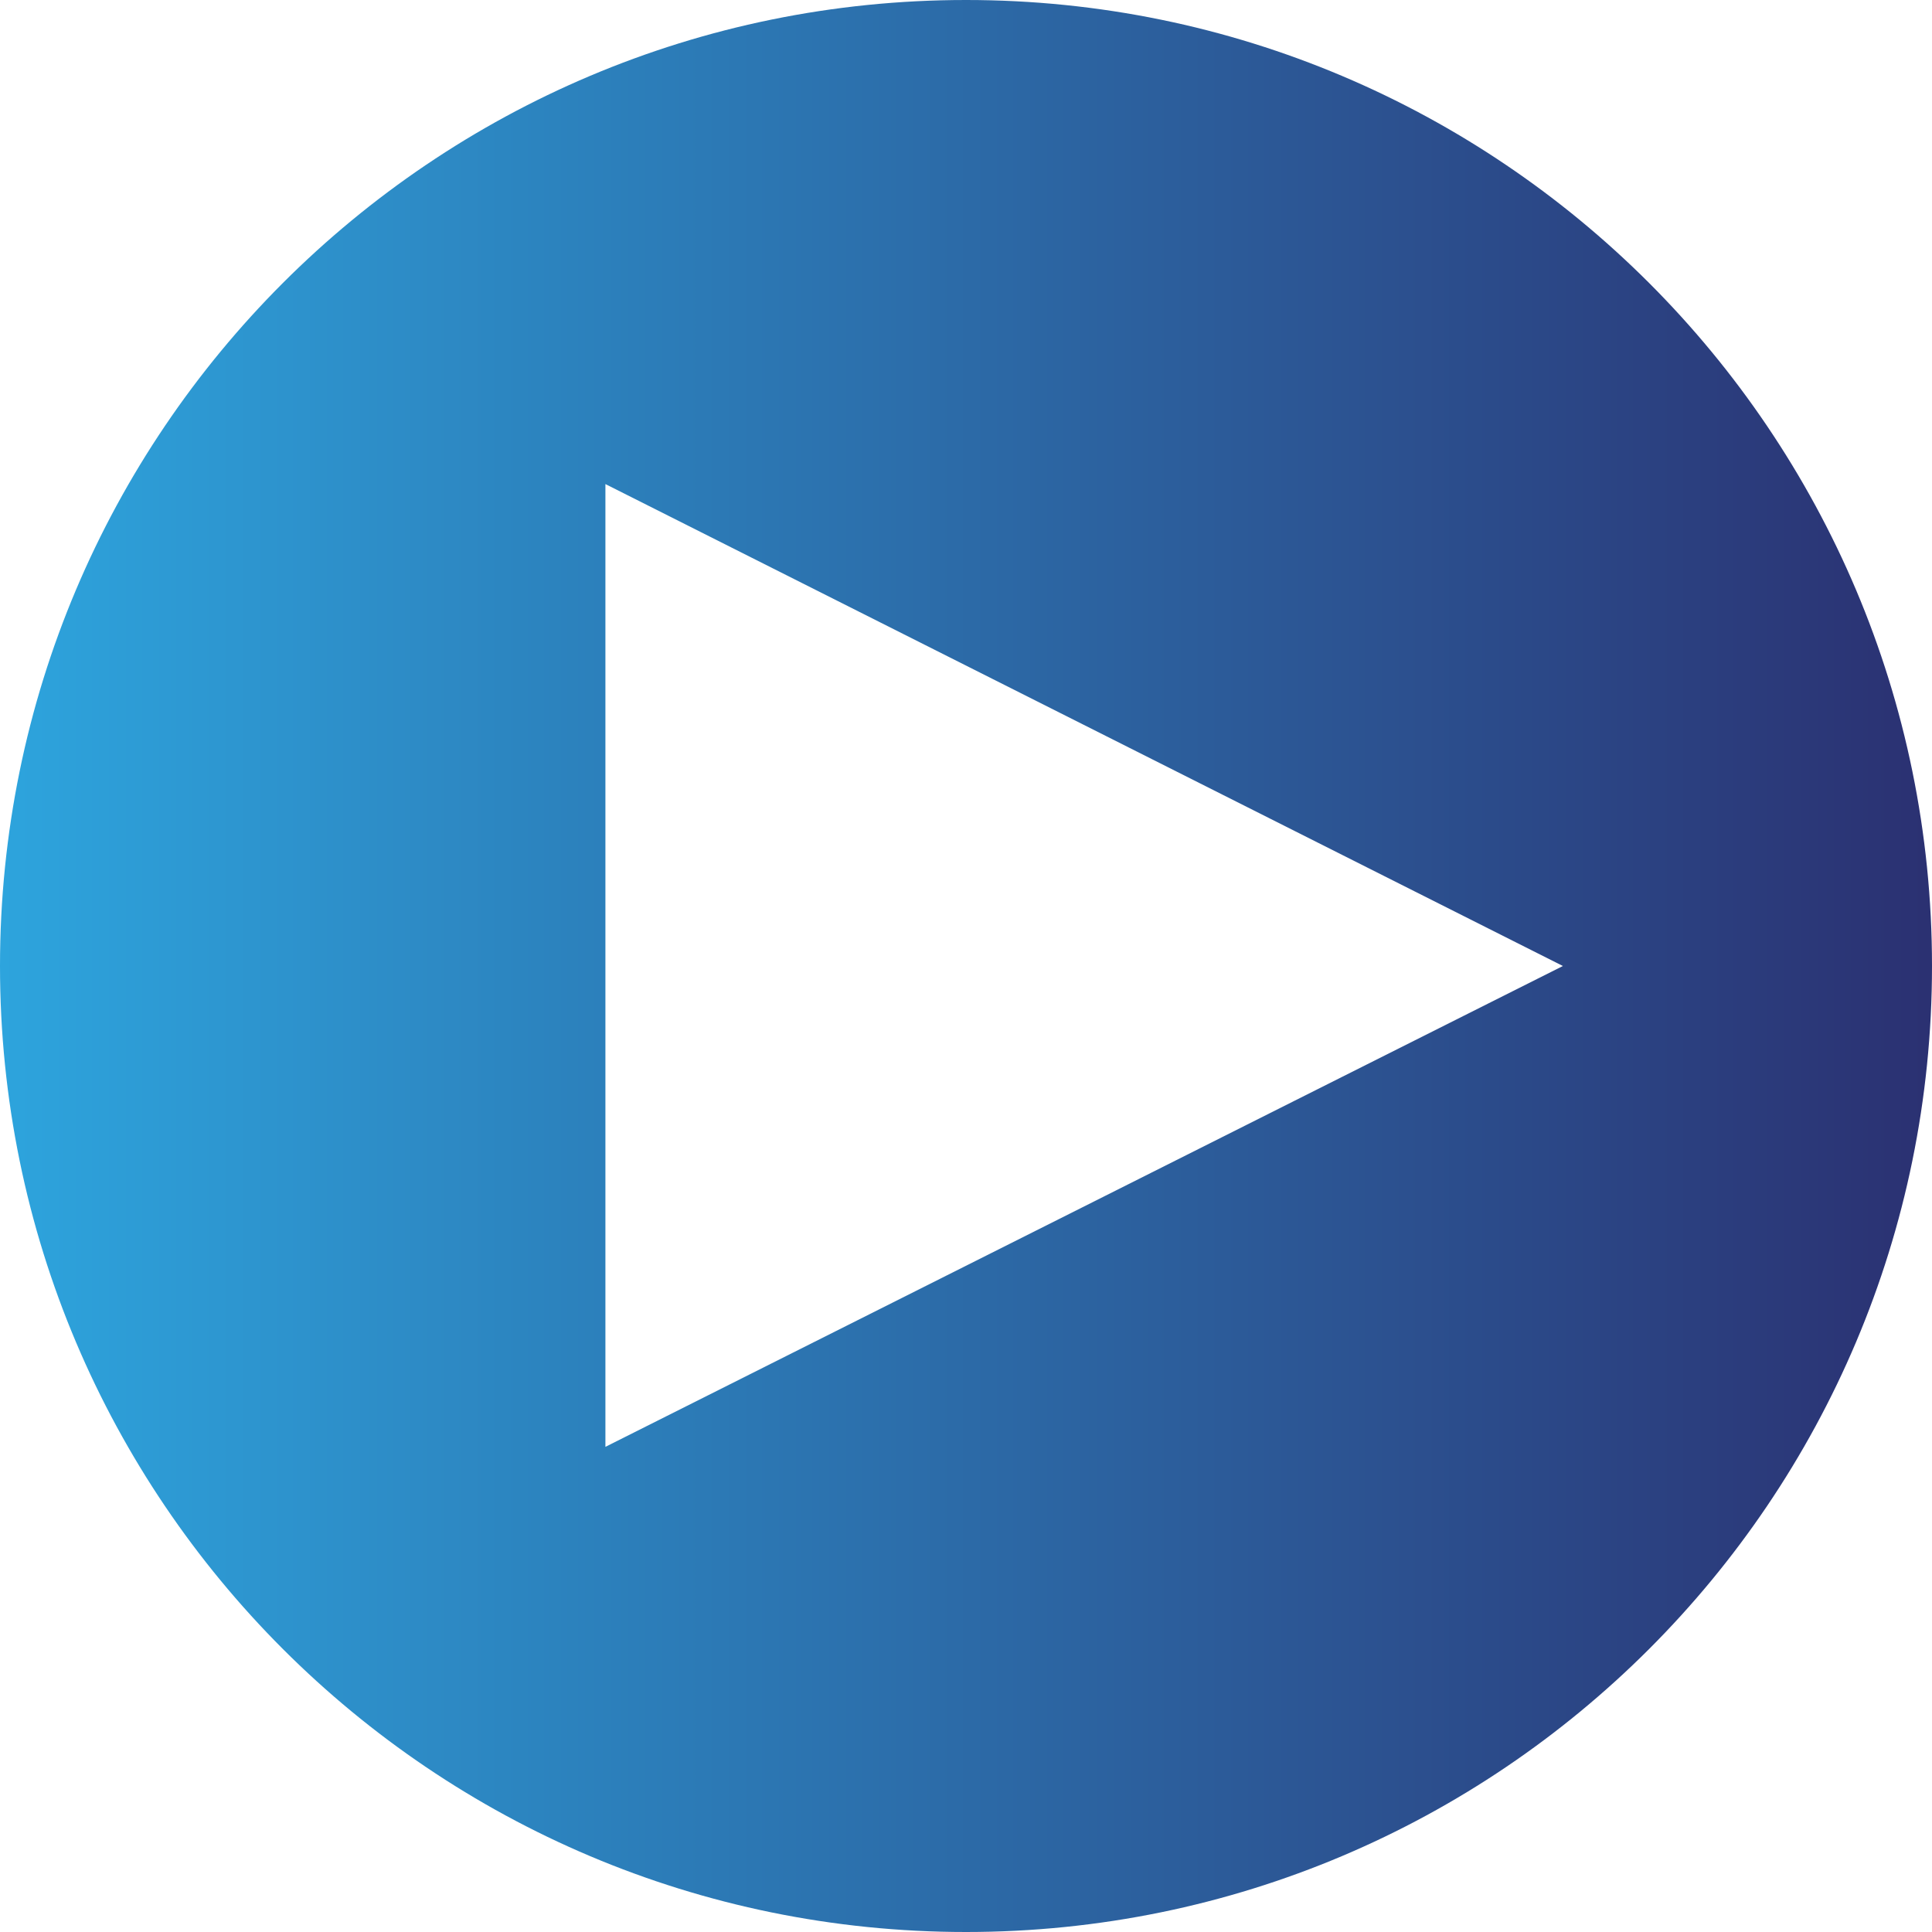 <svg xmlns="http://www.w3.org/2000/svg" xmlns:xlink="http://www.w3.org/1999/xlink" viewBox="0 0 600 600"><defs><style>.cls-1{fill:url(#linear-gradient);}</style><linearGradient id="linear-gradient" y1="300" x2="600" y2="300" gradientUnits="userSpaceOnUse"><stop offset="0" stop-color="#2da4dd"/><stop offset="0.997" stop-color="#2b3172"/></linearGradient></defs><g id="Layer_3" data-name="Layer 3"><path class="cls-1" d="M300,0C134.315,0,0,134.315,0,300S134.315,600,300,600,600,465.685,600,300,465.685,0,300,0ZM188.016,449.332V150.334L485.375,300Z"/></g></svg>